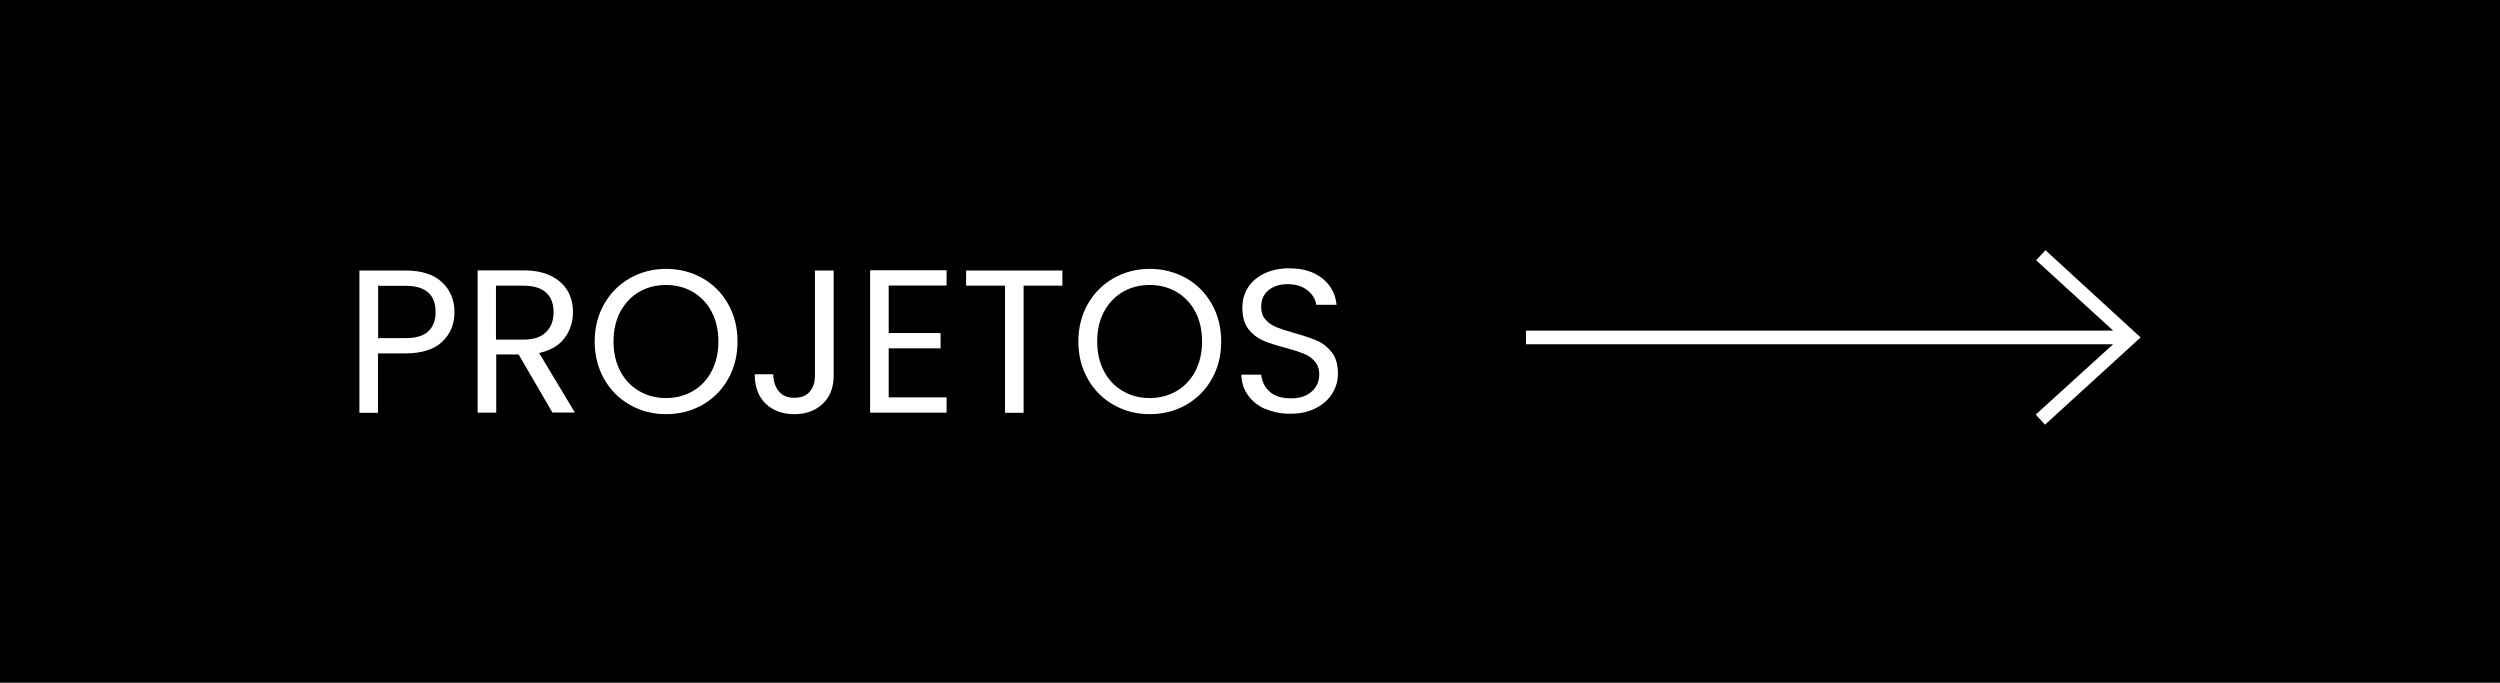 <svg xmlns="http://www.w3.org/2000/svg" id="Camada_1" data-name="Camada 1" viewBox="0 0 183.08 50"><defs><style>      .cls-1 {        fill: #000;      }      .cls-1, .cls-2 {        stroke-width: 0px;      }      .cls-2 {        fill: #fff;      }    </style></defs><path class="cls-1" d="M183.08,0H0v50h183.08V0Z"></path><path class="cls-2" d="M149.79,18.32l-.68.74,5.64,5.15h-43v1h43l-5.67,5.15.68.74,7-6.39-6.97-6.39Z"></path><g><path class="cls-2" d="M32.39,25.02c-.59.57-1.5.86-2.71.86h-2v4.35h-1.36v-10.42h3.36c1.18,0,2.07.28,2.68.85.61.57.92,1.3.92,2.2s-.3,1.59-.89,2.16ZM31.36,24.26c.36-.33.54-.8.54-1.4,0-1.29-.74-1.93-2.21-1.93h-2v3.83h2c.76,0,1.31-.16,1.67-.49Z"></path><path class="cls-2" d="M40.46,30.22l-2.48-4.26h-1.64v4.26h-1.36v-10.42h3.36c.79,0,1.45.13,2,.4.54.27.95.63,1.22,1.09.27.46.4.98.4,1.57,0,.72-.21,1.35-.62,1.9s-1.03.91-1.86,1.09l2.62,4.36h-1.63ZM36.33,24.87h2c.74,0,1.29-.18,1.66-.55s.55-.85.55-1.46-.18-1.1-.55-1.43c-.36-.34-.92-.51-1.67-.51h-2v3.94Z"></path><path class="cls-2" d="M46.13,29.65c-.8-.45-1.43-1.09-1.89-1.9-.46-.81-.69-1.73-.69-2.74s.23-1.93.69-2.74,1.09-1.44,1.89-1.9c.8-.45,1.68-.68,2.65-.68s1.86.23,2.66.68c.8.45,1.42,1.08,1.88,1.89.46.81.69,1.72.69,2.75s-.23,1.94-.69,2.75c-.46.81-1.09,1.44-1.88,1.89-.8.45-1.68.68-2.66.68s-1.85-.23-2.65-.68ZM50.74,28.64c.58-.34,1.04-.82,1.37-1.45.33-.63.5-1.35.5-2.18s-.17-1.57-.5-2.19c-.33-.62-.79-1.1-1.37-1.44-.58-.34-1.24-.51-1.97-.51s-1.39.17-1.97.51c-.58.34-1.03.82-1.37,1.44-.33.62-.5,1.35-.5,2.19s.17,1.55.5,2.18c.33.63.79,1.11,1.38,1.45.58.34,1.24.51,1.96.51s1.38-.17,1.97-.51Z"></path><path class="cls-2" d="M61.05,19.81v7.7c0,.86-.26,1.54-.79,2.05-.53.51-1.23.77-2.09.77s-1.58-.26-2.11-.78c-.53-.52-.79-1.24-.79-2.14h1.36c0,.51.14.92.4,1.24.25.32.63.48,1.14.48s.89-.15,1.14-.46c.25-.3.37-.69.37-1.16v-7.7h1.37Z"></path><path class="cls-2" d="M65.08,20.91v3.48h3.8v1.12h-3.8v3.59h4.24v1.12h-5.6v-10.43h5.6v1.12h-4.24Z"></path><path class="cls-2" d="M77.8,19.81v1.11h-2.84v9.31h-1.36v-9.31h-2.85v-1.11h7.05Z"></path><path class="cls-2" d="M81.55,29.65c-.8-.45-1.43-1.09-1.89-1.9-.46-.81-.69-1.73-.69-2.74s.23-1.93.69-2.74,1.09-1.44,1.89-1.9c.8-.45,1.68-.68,2.65-.68s1.86.23,2.66.68c.8.45,1.42,1.08,1.88,1.89.46.81.69,1.72.69,2.75s-.23,1.94-.69,2.75c-.46.81-1.09,1.44-1.88,1.89-.8.45-1.68.68-2.66.68s-1.85-.23-2.65-.68ZM86.16,28.64c.58-.34,1.04-.82,1.37-1.45.33-.63.5-1.35.5-2.18s-.17-1.57-.5-2.19c-.33-.62-.79-1.1-1.37-1.44-.58-.34-1.24-.51-1.97-.51s-1.39.17-1.97.51c-.58.34-1.03.82-1.37,1.44-.33.62-.5,1.35-.5,2.19s.17,1.55.5,2.18c.33.63.79,1.11,1.38,1.45.58.34,1.24.51,1.96.51s1.38-.17,1.97-.51Z"></path><path class="cls-2" d="M92.67,29.96c-.54-.24-.97-.58-1.28-1.02-.31-.43-.47-.93-.48-1.5h1.45c.05.49.25.9.61,1.23.35.33.87.5,1.55.5s1.16-.16,1.53-.49c.37-.32.56-.74.56-1.25,0-.4-.11-.72-.33-.97-.22-.25-.49-.44-.82-.57-.33-.13-.77-.27-1.33-.42-.69-.18-1.24-.36-1.65-.54s-.77-.46-1.06-.84-.44-.9-.44-1.55c0-.57.14-1.07.43-1.51.29-.44.7-.78,1.22-1.02.52-.24,1.12-.36,1.8-.36.98,0,1.78.24,2.4.73.62.49.97,1.14,1.05,1.94h-1.49c-.05-.4-.26-.75-.63-1.05-.37-.3-.86-.46-1.47-.46-.57,0-1.03.15-1.39.44-.36.29-.54.7-.54,1.23,0,.38.11.69.32.93.21.24.48.42.79.55.31.12.75.27,1.32.43.69.19,1.24.38,1.66.56.42.18.78.47,1.08.85.3.38.45.9.45,1.56,0,.51-.13.99-.4,1.43-.27.45-.67.81-1.2,1.09-.53.28-1.15.42-1.87.42s-1.3-.12-1.85-.37Z"></path></g></svg>